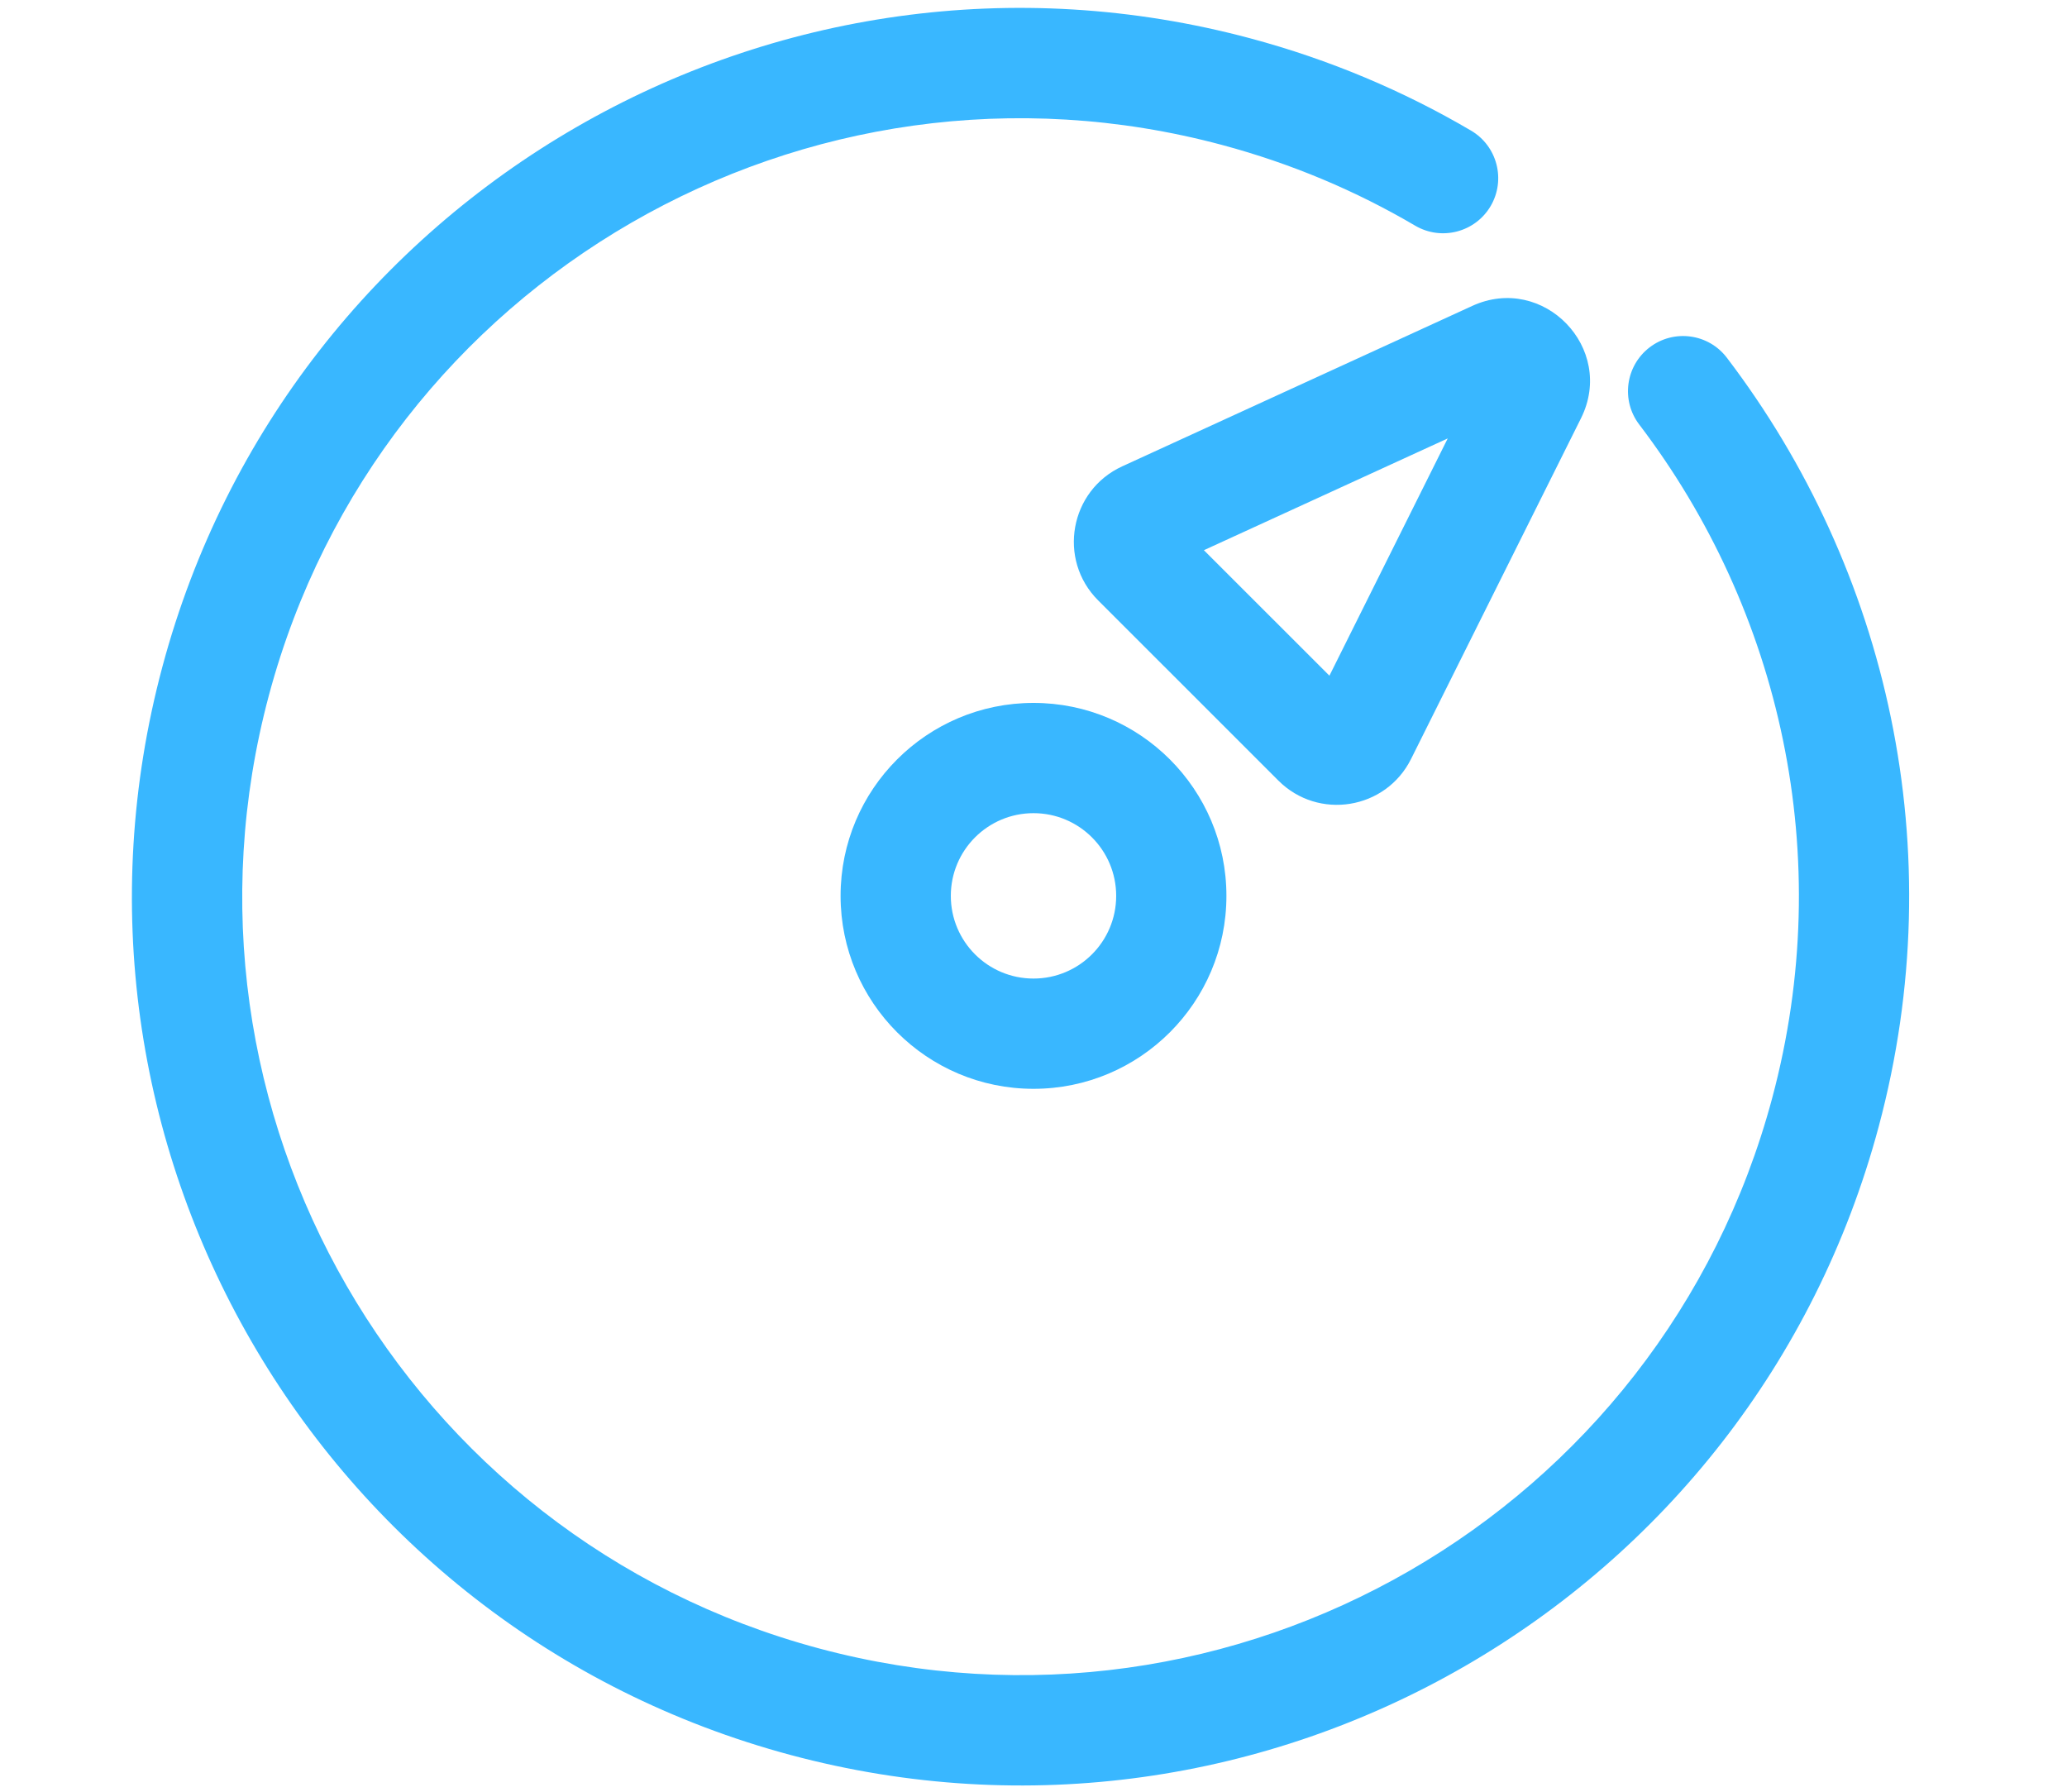 <svg width="30" height="26" viewBox="0 0 30 26" fill="none" xmlns="http://www.w3.org/2000/svg">
<path fillRule="evenodd" clipRule="evenodd" d="M17.735 2.103C11.71 0.489 5.517 4.064 3.903 10.089C2.289 16.114 5.864 22.307 11.889 23.921C17.914 25.535 24.107 21.96 25.721 15.935C26.663 12.421 25.84 8.85 23.792 6.161C23.524 5.81 23.592 5.308 23.943 5.04C24.295 4.772 24.797 4.84 25.064 5.192C27.399 8.257 28.342 12.336 27.267 16.349C25.424 23.228 18.353 27.31 11.475 25.467C4.596 23.623 0.514 16.553 2.357 9.675C4.2 2.796 11.271 -1.286 18.149 0.557C19.298 0.865 20.37 1.319 21.35 1.895C21.731 2.119 21.858 2.609 21.635 2.99C21.411 3.371 20.921 3.498 20.54 3.275C19.683 2.771 18.744 2.373 17.735 2.103Z" fill="#39B7FF"/>
<path fillRule="evenodd" clipRule="evenodd" d="M21.012 6.362L17.473 7.984L19.295 9.805L21.012 6.362ZM21.368 4.439C22.4 3.966 23.453 5.054 22.946 6.07L20.48 11.013C20.114 11.748 19.134 11.908 18.553 11.326L15.938 8.712C15.345 8.119 15.526 7.116 16.288 6.767L21.368 4.439Z" fill="#39B7FF"/>
<path fillRule="evenodd" clipRule="evenodd" d="M15 11.8C14.337 11.8 13.8 12.337 13.8 13C13.8 13.663 14.337 14.2 15 14.2C15.663 14.2 16.2 13.663 16.2 13C16.2 12.337 15.663 11.8 15 11.8ZM12.2 13C12.2 11.454 13.454 10.2 15 10.2C16.546 10.2 17.8 11.454 17.8 13C17.8 14.546 16.546 15.8 15 15.8C13.454 15.8 12.2 14.546 12.2 13Z" fill="#39B7FF"/>
</svg>
